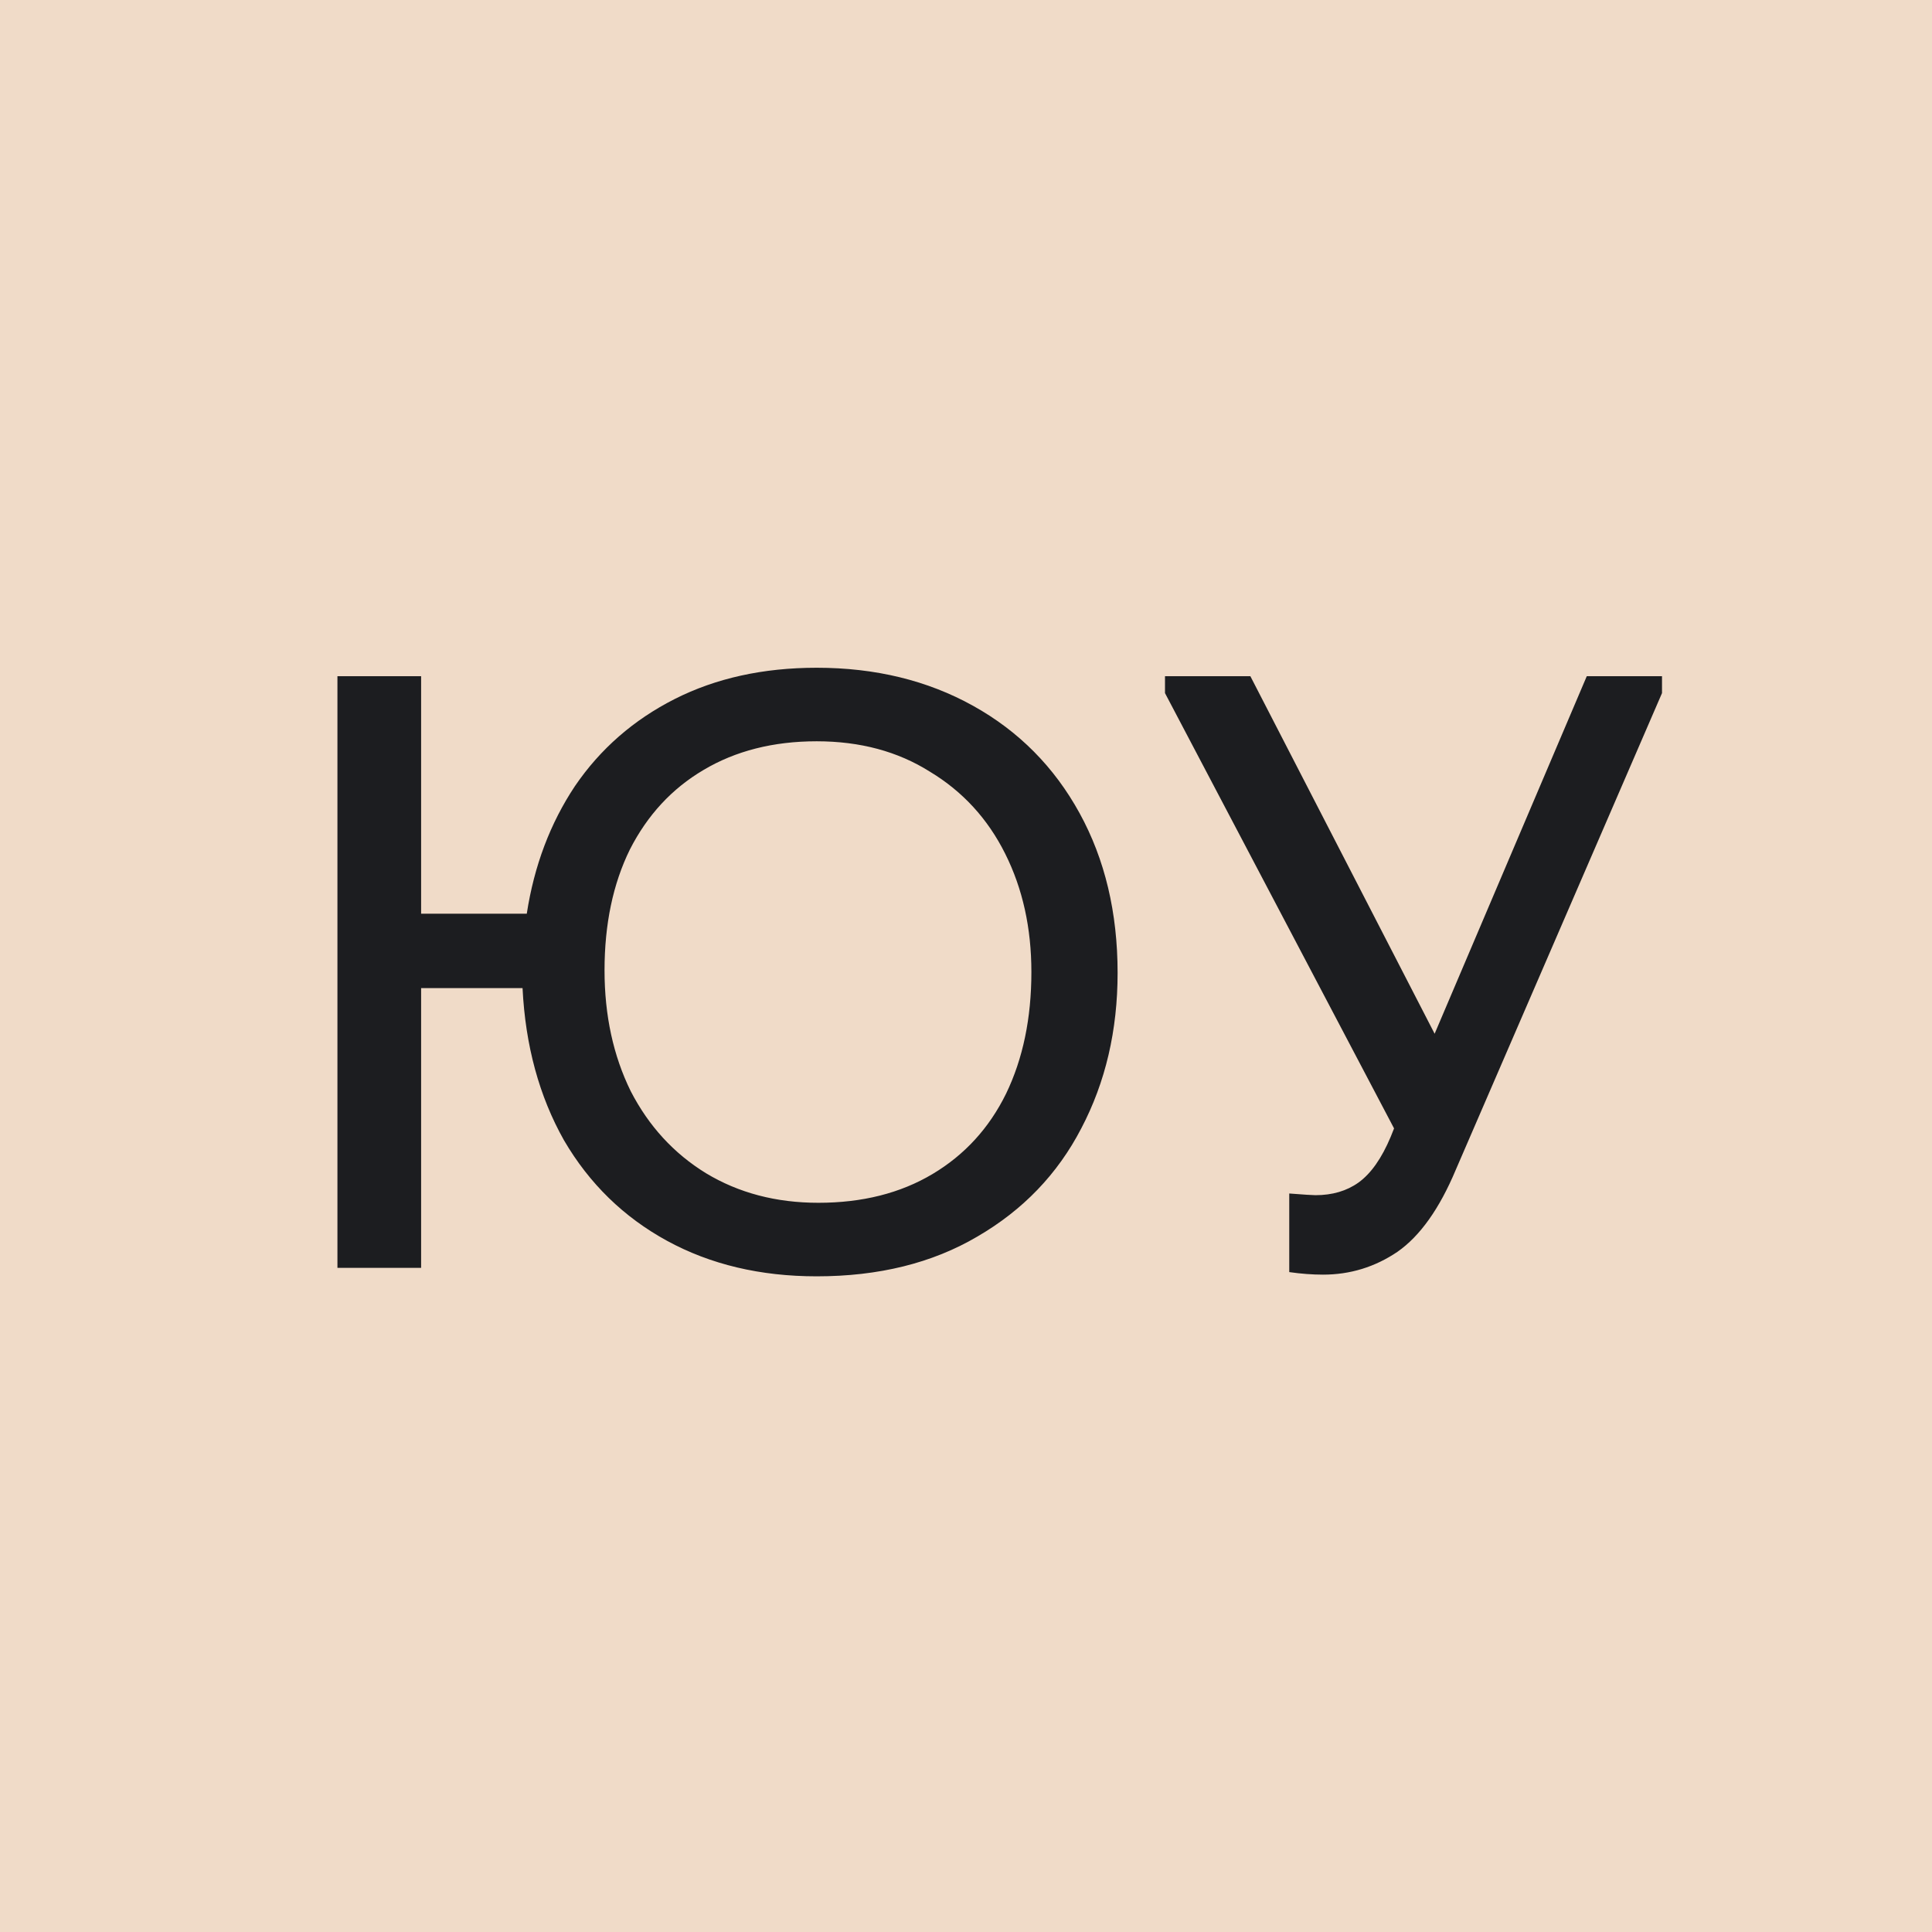 <?xml version="1.0" encoding="UTF-8"?> <svg xmlns="http://www.w3.org/2000/svg" width="32" height="32" viewBox="0 0 32 32" fill="none"><rect width="32" height="32" fill="#F0DBC8"></rect><path d="M18.511 16.114C18.511 17.066 18.311 17.925 17.909 18.69C17.517 19.446 16.943 20.043 16.187 20.482C15.441 20.921 14.554 21.14 13.527 21.14C12.594 21.14 11.768 20.944 11.049 20.552C10.331 20.16 9.761 19.605 9.341 18.886C8.931 18.158 8.702 17.318 8.655 16.366H6.975V21H5.589V11.2H6.975V15.134H8.725C8.847 14.341 9.113 13.636 9.523 13.02C9.943 12.404 10.494 11.923 11.175 11.578C11.857 11.233 12.641 11.06 13.527 11.06C14.498 11.06 15.361 11.27 16.117 11.69C16.873 12.11 17.461 12.703 17.881 13.468C18.301 14.233 18.511 15.115 18.511 16.114ZM17.083 16.1C17.083 15.372 16.939 14.719 16.649 14.14C16.36 13.561 15.945 13.109 15.403 12.782C14.871 12.446 14.246 12.278 13.527 12.278C12.809 12.278 12.183 12.437 11.651 12.754C11.129 13.062 10.723 13.501 10.433 14.07C10.153 14.639 10.013 15.307 10.013 16.072C10.013 16.819 10.158 17.486 10.447 18.074C10.746 18.653 11.161 19.105 11.693 19.432C12.235 19.759 12.855 19.922 13.555 19.922C14.283 19.922 14.913 19.763 15.445 19.446C15.977 19.129 16.383 18.685 16.663 18.116C16.943 17.537 17.083 16.865 17.083 16.1ZM26.282 11.2H27.528V11.48L24.112 19.376C23.842 20.02 23.52 20.473 23.146 20.734C22.773 20.986 22.362 21.112 21.914 21.112C21.737 21.112 21.55 21.098 21.354 21.07V19.768C21.597 19.787 21.742 19.796 21.788 19.796C22.068 19.796 22.306 19.726 22.502 19.586C22.708 19.437 22.885 19.185 23.034 18.83L23.09 18.69L19.296 11.48V11.2H20.71L23.762 17.122L26.282 11.2Z" fill="#1C1D20"></path></svg> 